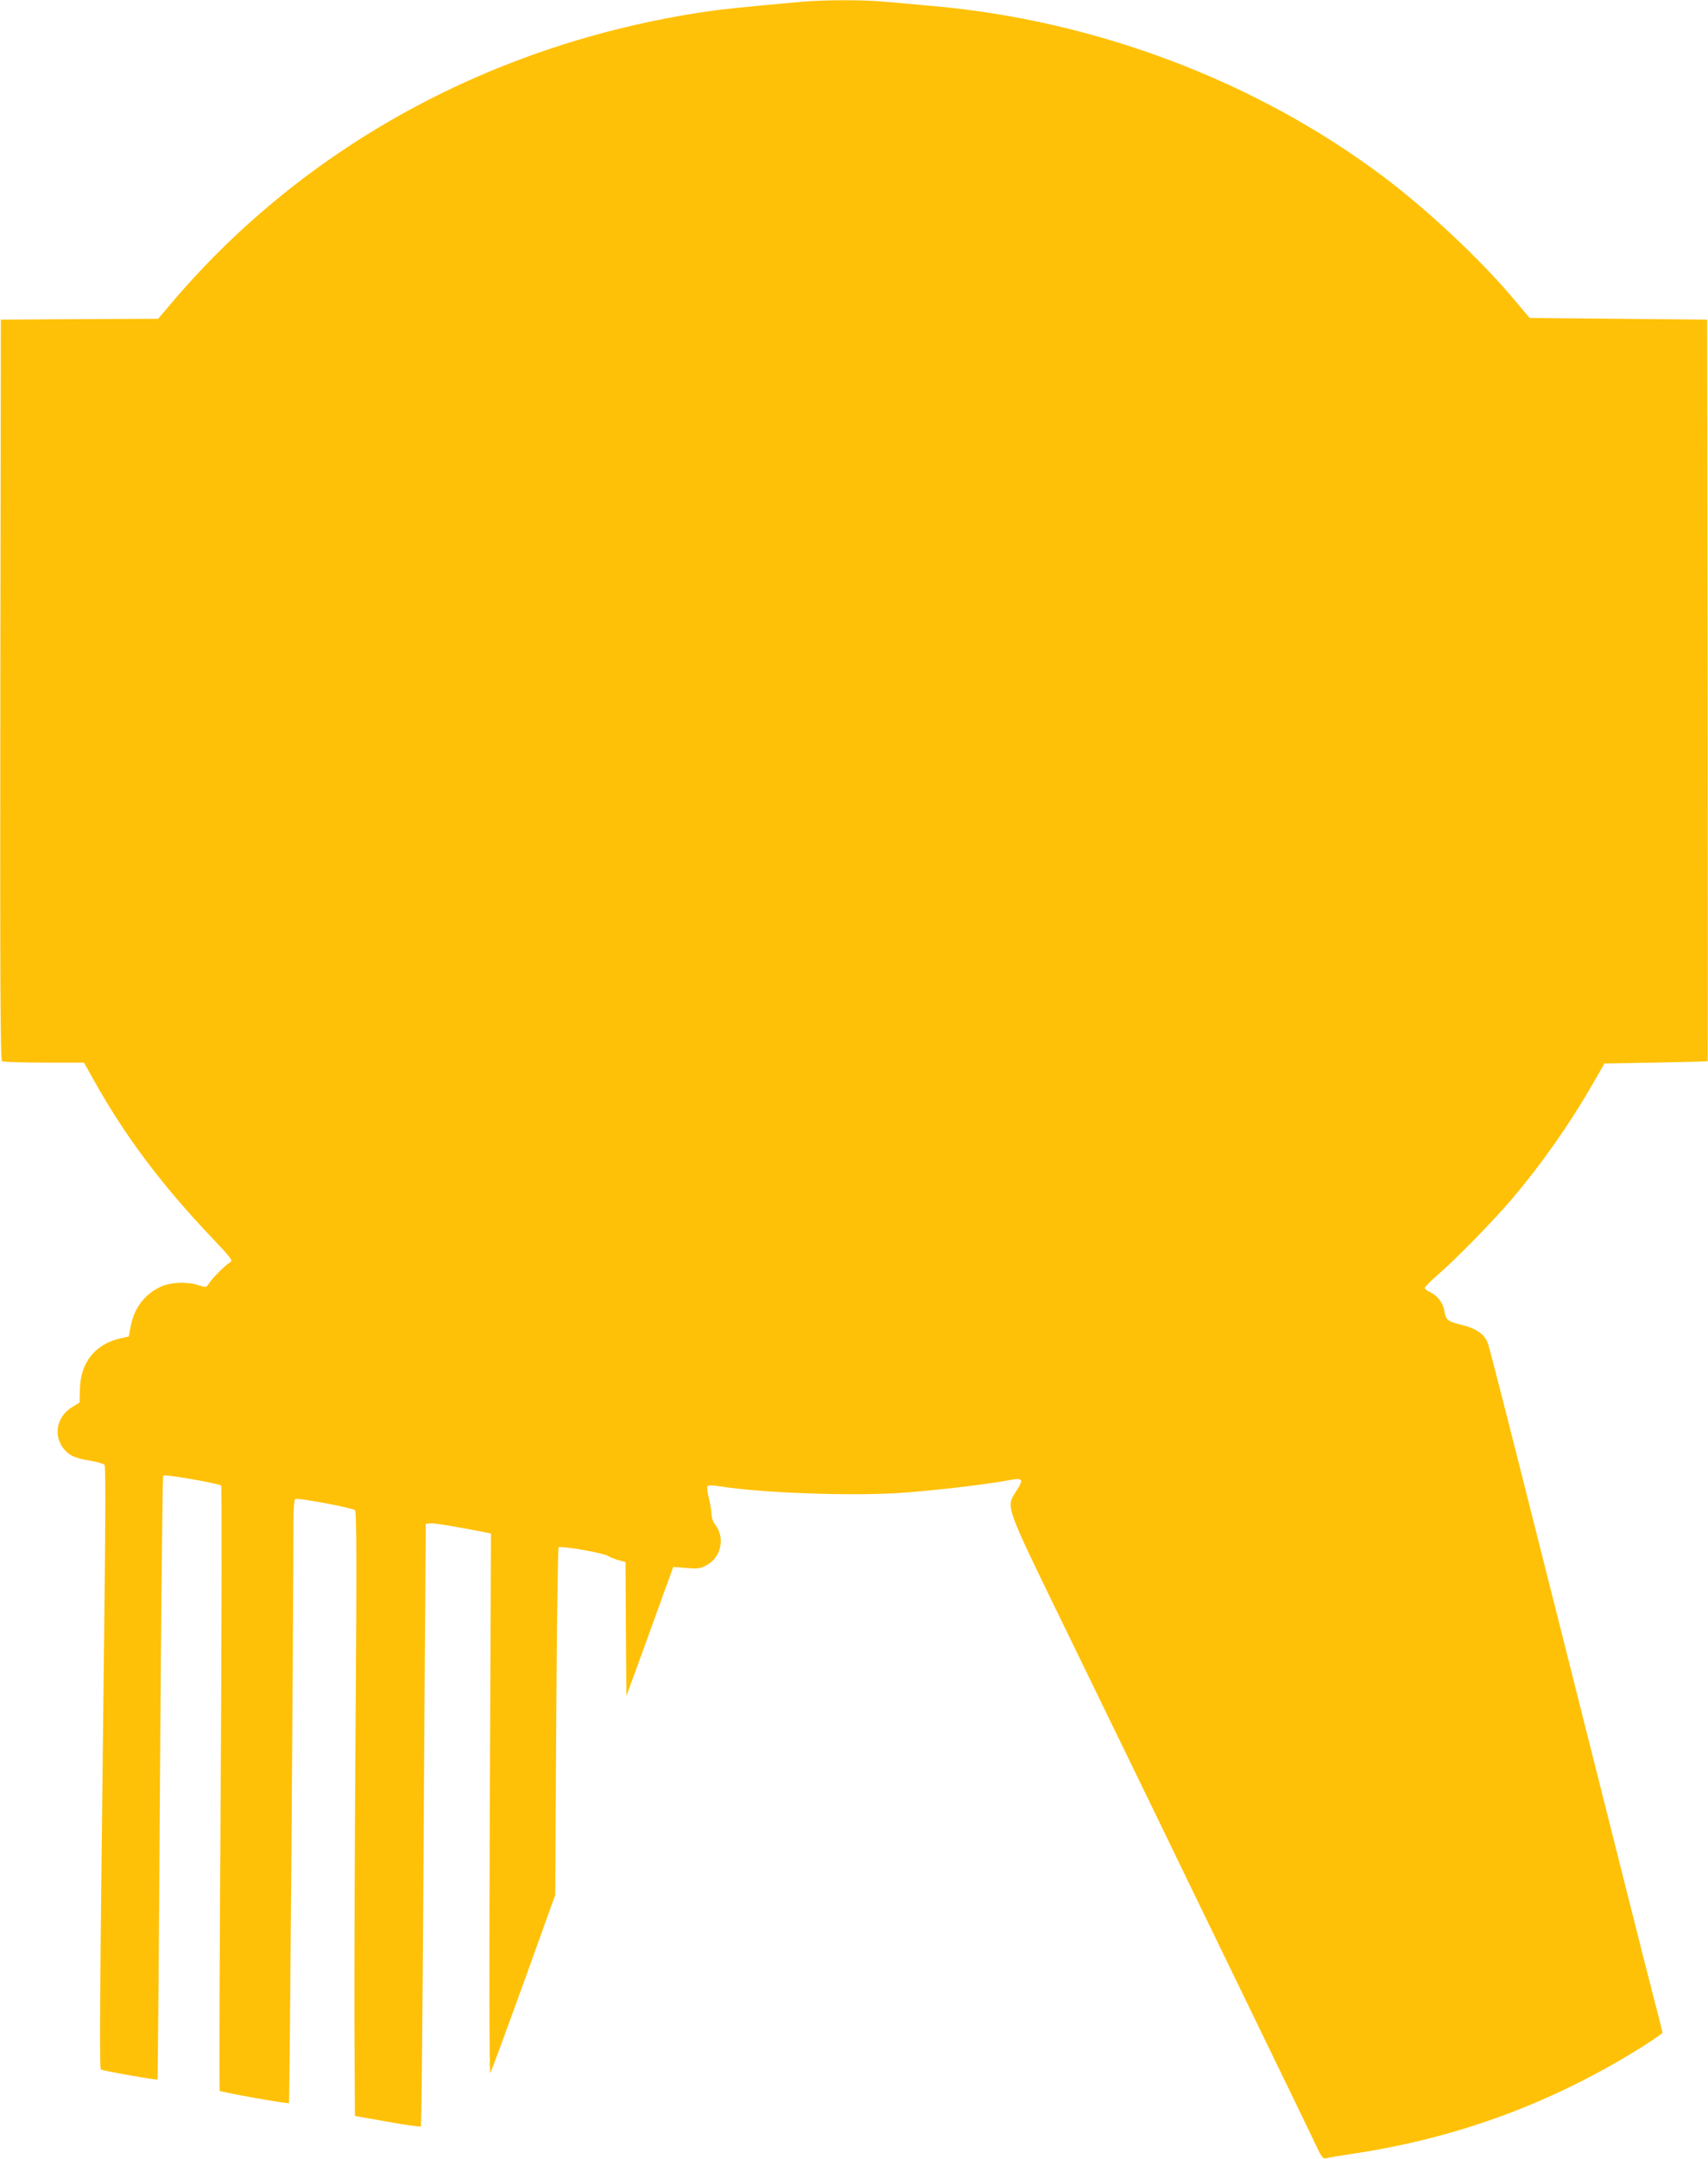 <?xml version="1.0" standalone="no"?>
<!DOCTYPE svg PUBLIC "-//W3C//DTD SVG 20010904//EN"
 "http://www.w3.org/TR/2001/REC-SVG-20010904/DTD/svg10.dtd">
<svg version="1.0" xmlns="http://www.w3.org/2000/svg"
 width="1013pt" height="1280pt" viewBox="0 0 1013 1280"
 preserveAspectRatio="xMidYMid meet">
<g transform="translate(0,1280) scale(0.1,-0.1)"
fill="#ffc107" stroke="none">
<path d="M4750 12789 c-365 -33 -452 -42 -571 -59 -1256 -188 -2369 -794
-3158 -1722 l-83 -98 -466 -2 -467 -3 -3 -2194 c-2 -1749 0 -2196 10 -2203 7
-4 119 -8 250 -8 l236 0 60 -107 c181 -324 397 -613 690 -922 125 -132 135
-145 117 -155 -26 -14 -107 -94 -126 -126 -16 -24 -17 -24 -60 -10 -66 22
-164 19 -224 -8 -97 -44 -159 -126 -180 -236 l-11 -60 -51 -11 c-148 -34 -236
-143 -239 -300 l-2 -80 -45 -28 c-89 -54 -112 -164 -52 -243 33 -43 69 -60
164 -75 39 -7 75 -17 81 -24 6 -7 6 -293 0 -801 -30 -2582 -32 -2777 -20
-2784 13 -8 330 -64 334 -59 2 2 9 807 15 1789 6 981 15 1788 19 1792 9 9 331
-47 344 -60 4 -4 3 -812 -3 -1795 -7 -983 -9 -1790 -6 -1793 8 -8 405 -79 411
-73 4 4 26 2861 26 3380 0 149 3 198 13 202 18 7 340 -53 353 -67 9 -8 10
-324 3 -1256 -5 -685 -8 -1490 -7 -1790 l3 -545 192 -34 c106 -19 195 -32 199
-28 4 3 10 660 15 1459 5 799 10 1602 12 1783 l2 330 24 3 c20 3 129 -14 309
-49 l54 -11 -7 -1606 c-4 -1014 -3 -1601 3 -1592 6 8 94 249 198 535 l187 520
6 1027 c3 564 10 1030 14 1034 11 11 266 -33 293 -51 11 -7 39 -18 62 -25 l42
-11 2 -397 3 -397 46 125 c25 69 88 241 139 383 l93 257 76 -6 c66 -6 83 -4
118 14 91 47 116 165 53 245 -11 14 -20 40 -20 58 0 18 -7 62 -16 97 -9 35
-12 68 -8 72 5 5 34 4 64 -1 259 -41 782 -60 1085 -40 187 13 507 50 633 74
90 17 96 11 50 -63 -63 -101 -78 -60 319 -875 193 -396 418 -859 501 -1030 82
-170 316 -652 519 -1070 203 -418 394 -811 423 -873 51 -108 55 -113 79 -107
14 4 84 15 155 26 620 92 1191 304 1719 636 64 41 117 77 117 81 0 4 -14 59
-30 122 -17 63 -128 500 -246 970 -613 2435 -746 2959 -760 2996 -19 54 -70
89 -159 110 -79 19 -90 28 -99 83 -7 47 -44 93 -86 111 -16 7 -30 18 -30 24 0
6 37 43 83 83 108 94 320 311 433 443 175 206 341 441 481 685 l69 120 304 5
c168 3 306 7 308 8 1 1 1 991 0 2200 l-3 2197 -527 5 -526 5 -97 115 c-202
239 -511 528 -775 726 -751 563 -1701 923 -2665 1008 -99 9 -230 21 -291 26
-128 12 -357 11 -494 -1z"/>
</g>
</svg>
